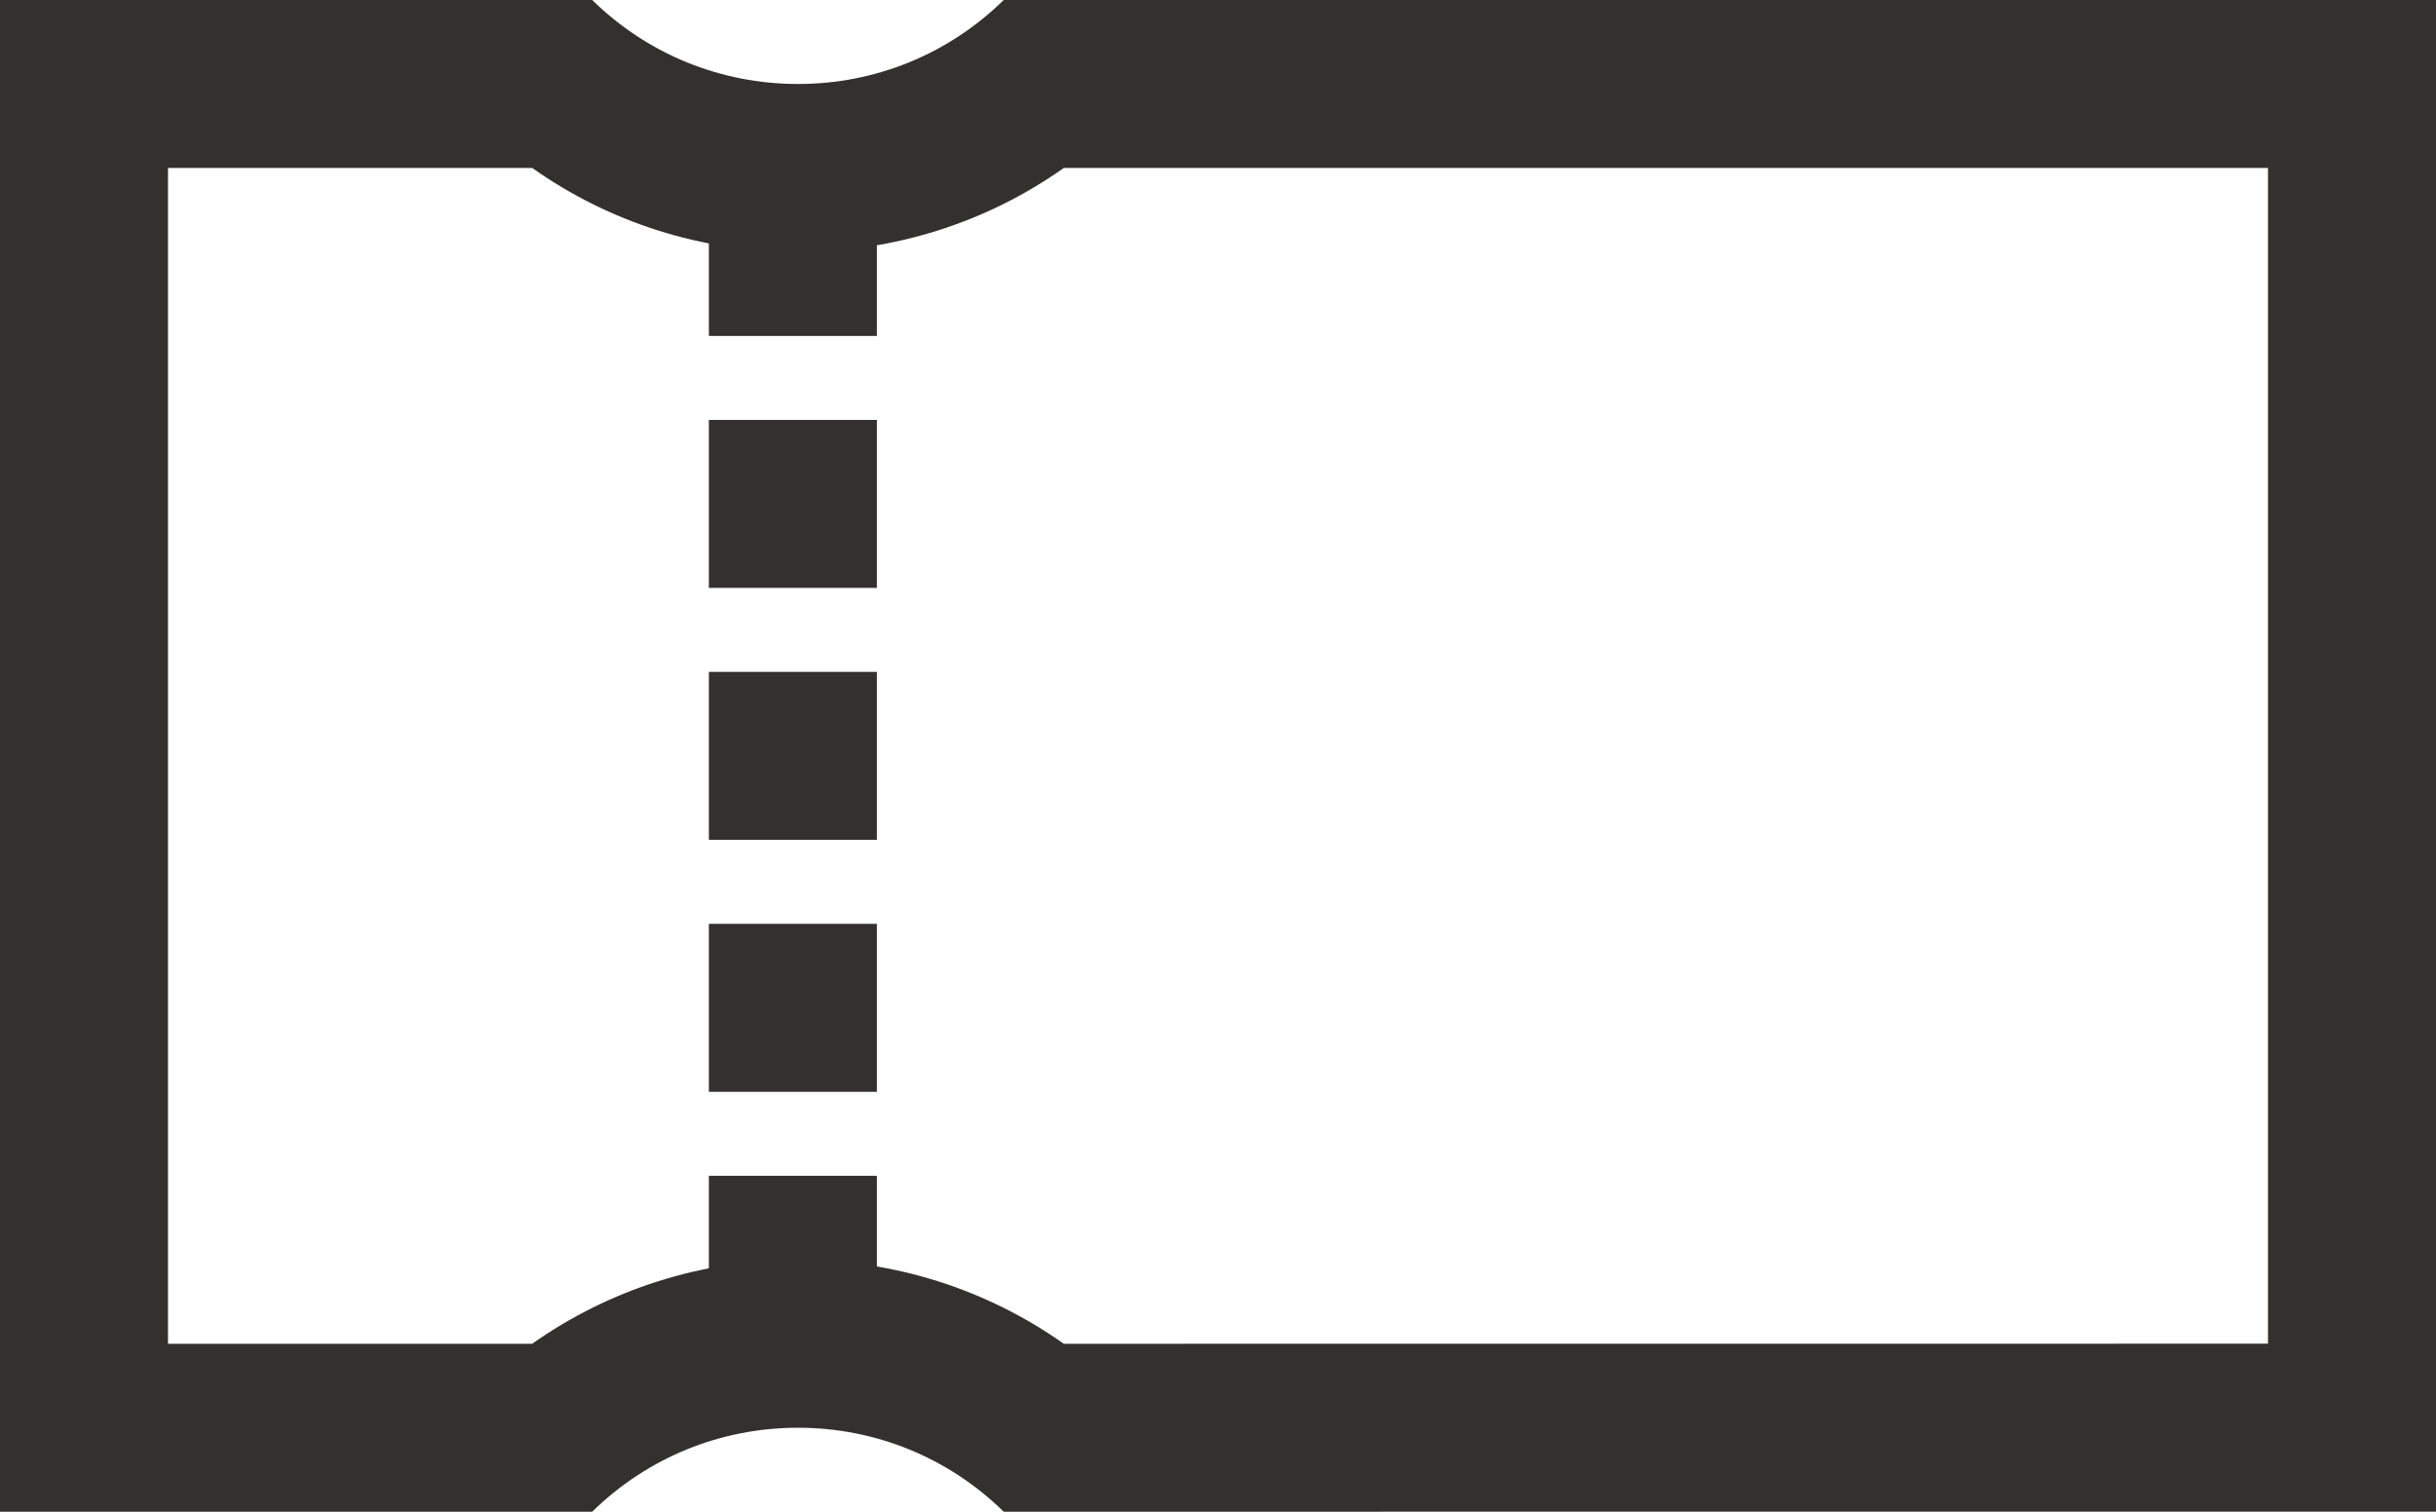 <svg xmlns="http://www.w3.org/2000/svg" width="29" height="18" viewBox="0 0 29 18">
  <g id="Group_17470" data-name="Group 17470" transform="translate(-1695 189)">
    <g id="Subtraction_1" data-name="Subtraction 1" transform="translate(1698 -144)" fill="none">
      <path d="M4.05-27H-3V-45H4.05A3.48,3.48,0,0,0,6.5-44a3.48,3.48,0,0,0,2.449-1H26v18H8.949A3.48,3.48,0,0,0,6.5-28a3.48,3.48,0,0,0-2.45,1Z" stroke="none"/>
      <path d="M 3.335 -29 C 4.256 -29.649 5.352 -30 6.5 -30 C 7.647 -30 8.744 -29.65 9.664 -29 L 24 -29.001 L 24 -43 L 9.664 -43 C 8.744 -42.35 7.647 -42 6.5 -42 C 5.352 -42 4.256 -42.35 3.336 -43 L -1 -43 L -1 -29 L 3.335 -29 M 4.05 -27 L -3 -27 L -3 -45 L 4.05 -45 C 4.708 -44.355 5.578 -44 6.5 -44 C 7.421 -44 8.291 -44.355 8.949 -45 L 26 -45 L 26 -27.001 L 8.949 -27 C 8.291 -27.645 7.422 -28 6.5 -28 C 5.578 -28 4.708 -27.645 4.05 -27 L 4.05 -27 Z" stroke="none" fill="#333130"/>
    </g>
    <path id="Path_38468" data-name="Path 38468" d="M1707.439-189v13.933" transform="translate(-3 2)" fill="none" stroke="#333130" stroke-width="2" stroke-dasharray="2 1"/>
  </g>
</svg>
